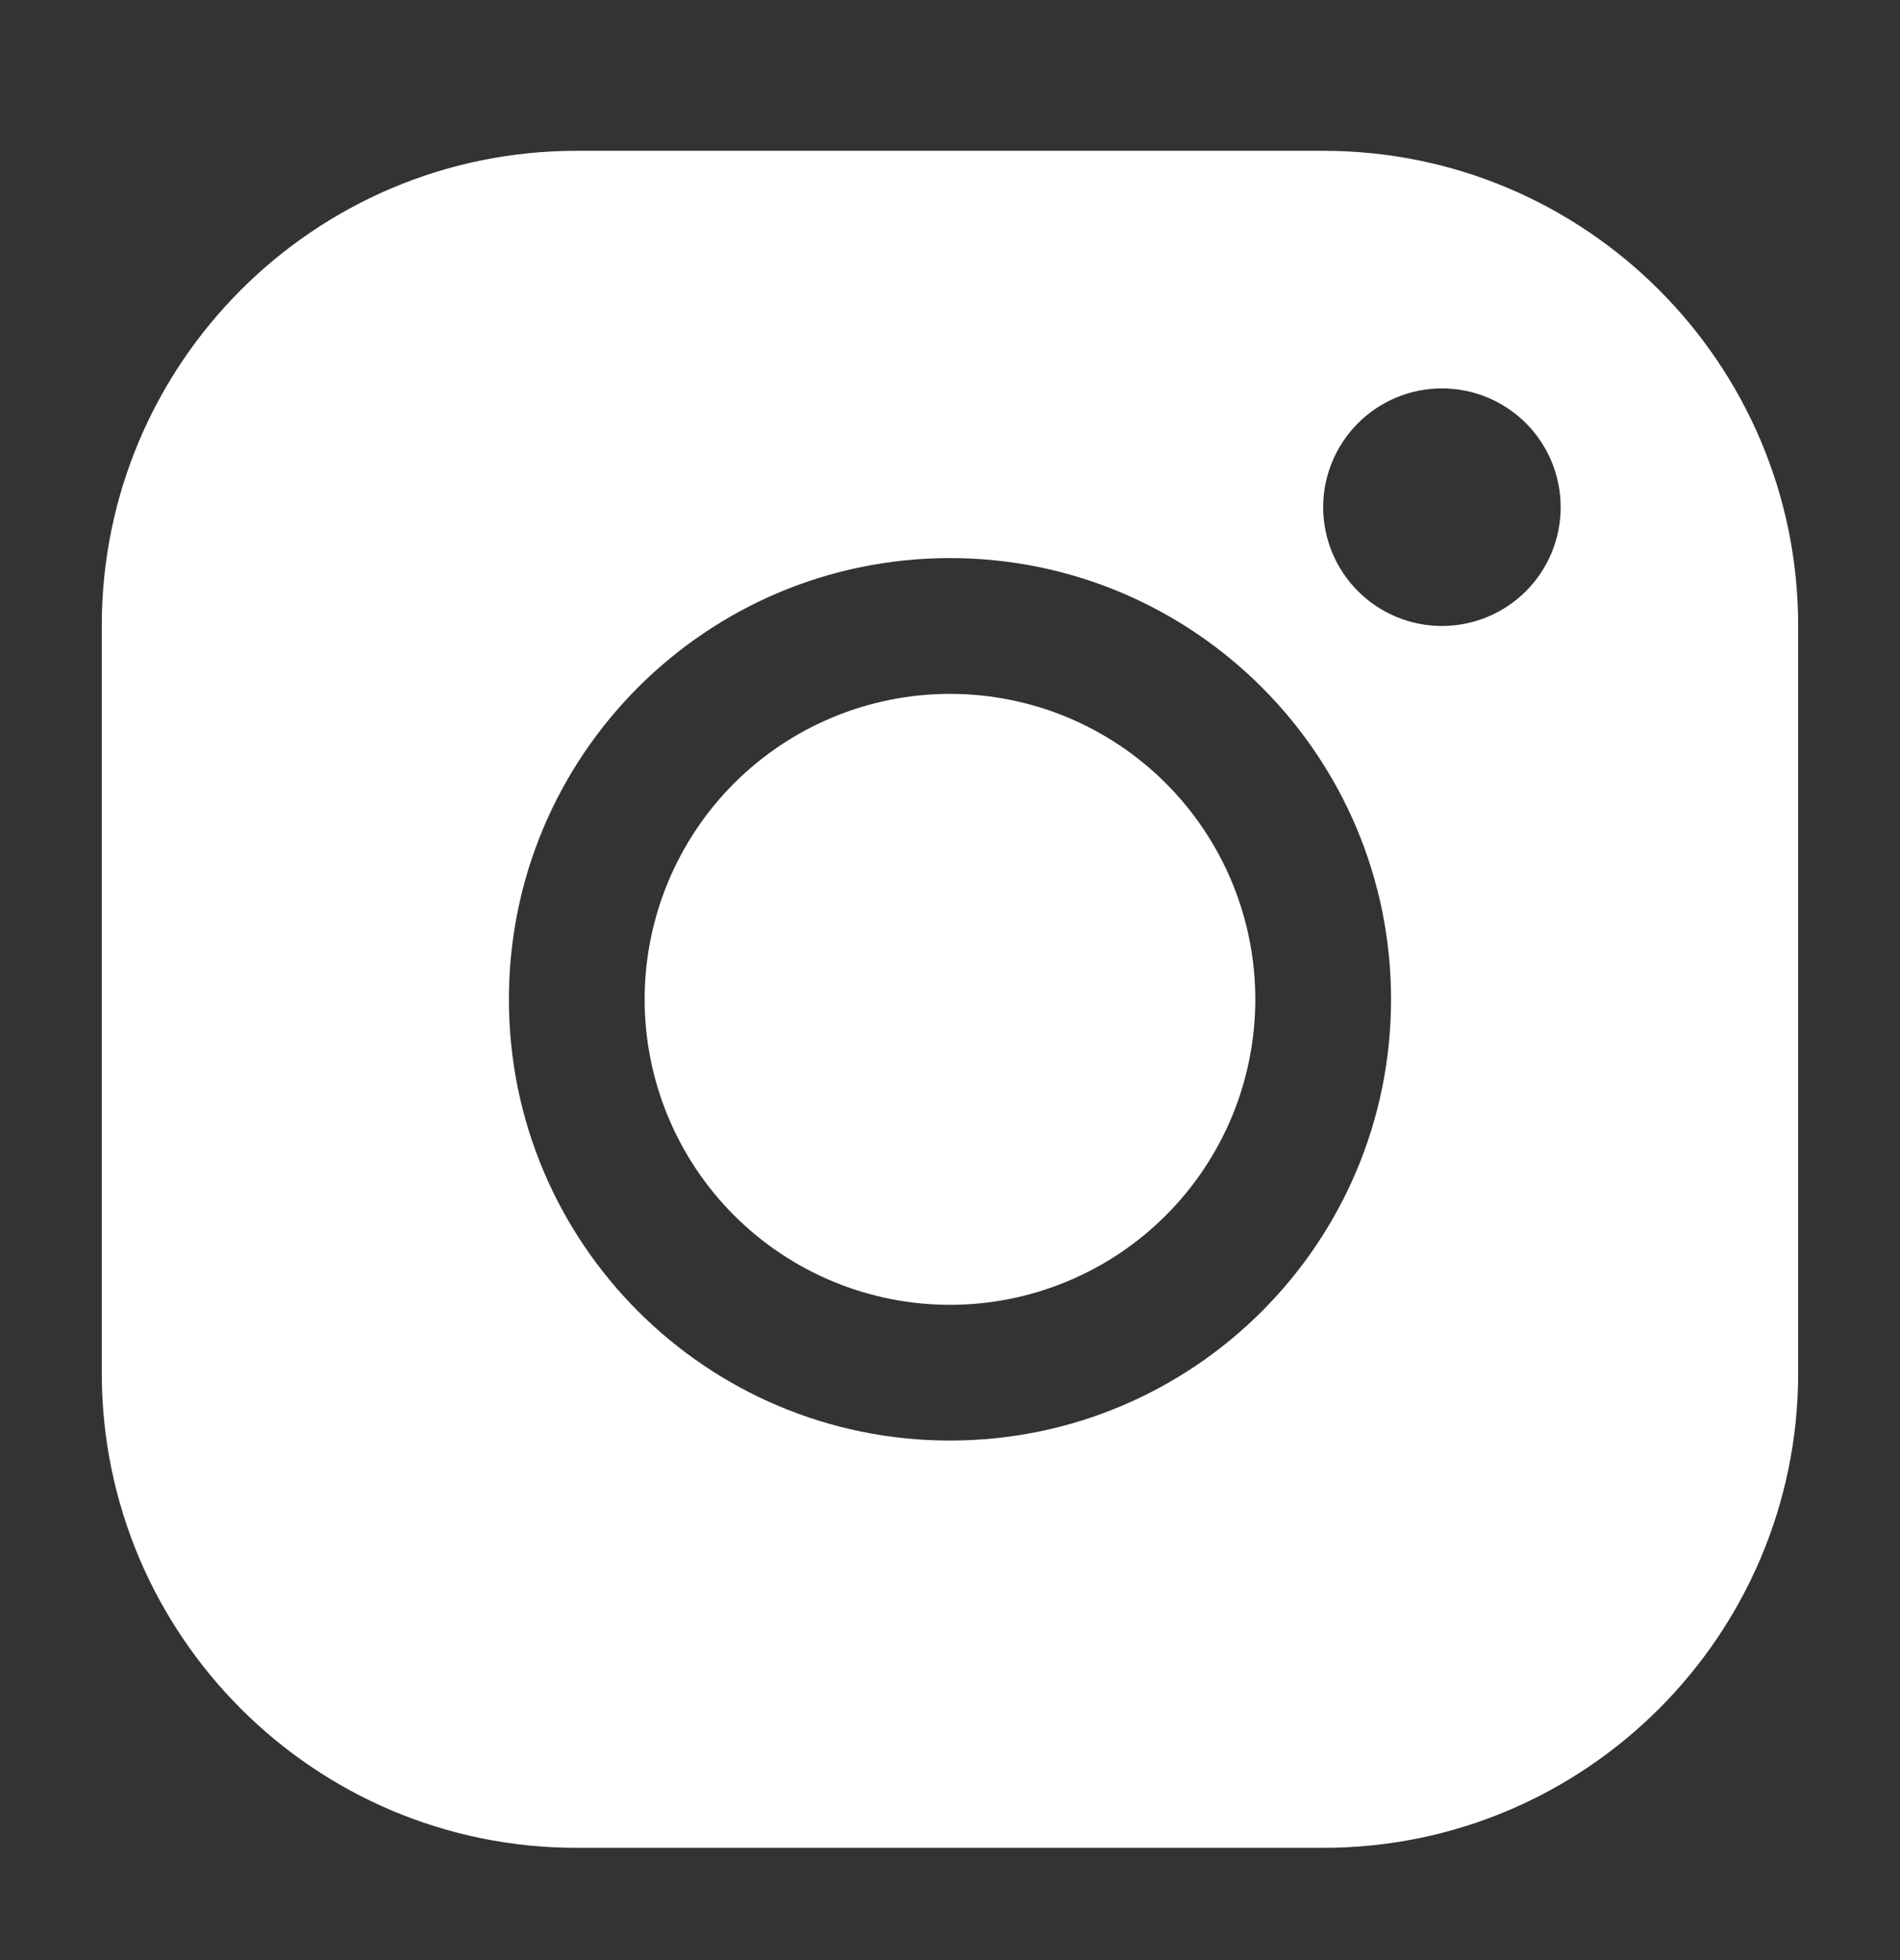 <svg width="32" height="33" viewBox="0 0 32 33" fill="none" xmlns="http://www.w3.org/2000/svg">
<rect x="0" y="0" width="32" height="33" fill="#333333" stroke="none"/>
<path fill-rule="evenodd" clip-rule="evenodd" d="M22.289 2.539C26.705 2.539 30.285 6.122 30.285 10.536V23.114C30.285 27.53 26.702 31.11 22.289 31.11H9.71C5.294 31.11 1.714 27.528 1.714 23.114V10.536C1.714 6.119 5.297 2.539 9.71 2.539H22.289ZM16 9.396C11.897 9.396 8.571 12.722 8.571 16.825C8.571 20.928 11.897 24.253 16 24.253C20.102 24.253 23.428 20.928 23.428 16.825C23.428 12.722 20.102 9.396 16 9.396ZM16 11.682C16.675 11.682 17.344 11.815 17.968 12.073C18.592 12.332 19.159 12.711 19.636 13.188C20.114 13.666 20.492 14.233 20.751 14.857C21.009 15.481 21.142 16.149 21.142 16.825C21.142 17.5 21.009 18.169 20.751 18.793C20.492 19.417 20.114 19.984 19.636 20.461C19.159 20.939 18.592 21.318 17.968 21.576C17.344 21.835 16.675 21.968 16 21.968C14.636 21.968 13.328 21.426 12.363 20.461C11.399 19.497 10.857 18.189 10.857 16.825C10.857 15.461 11.399 14.153 12.363 13.188C13.328 12.224 14.636 11.682 16 11.682ZM24.285 6.539C23.755 6.539 23.246 6.75 22.871 7.125C22.496 7.5 22.285 8.009 22.285 8.539C22.285 9.069 22.496 9.578 22.871 9.953C23.246 10.328 23.755 10.539 24.285 10.539C24.816 10.539 25.324 10.328 25.7 9.953C26.075 9.578 26.285 9.069 26.285 8.539C26.285 8.009 26.075 7.5 25.7 7.125C25.324 6.75 24.816 6.539 24.285 6.539Z" fill="white"/>
</svg>

